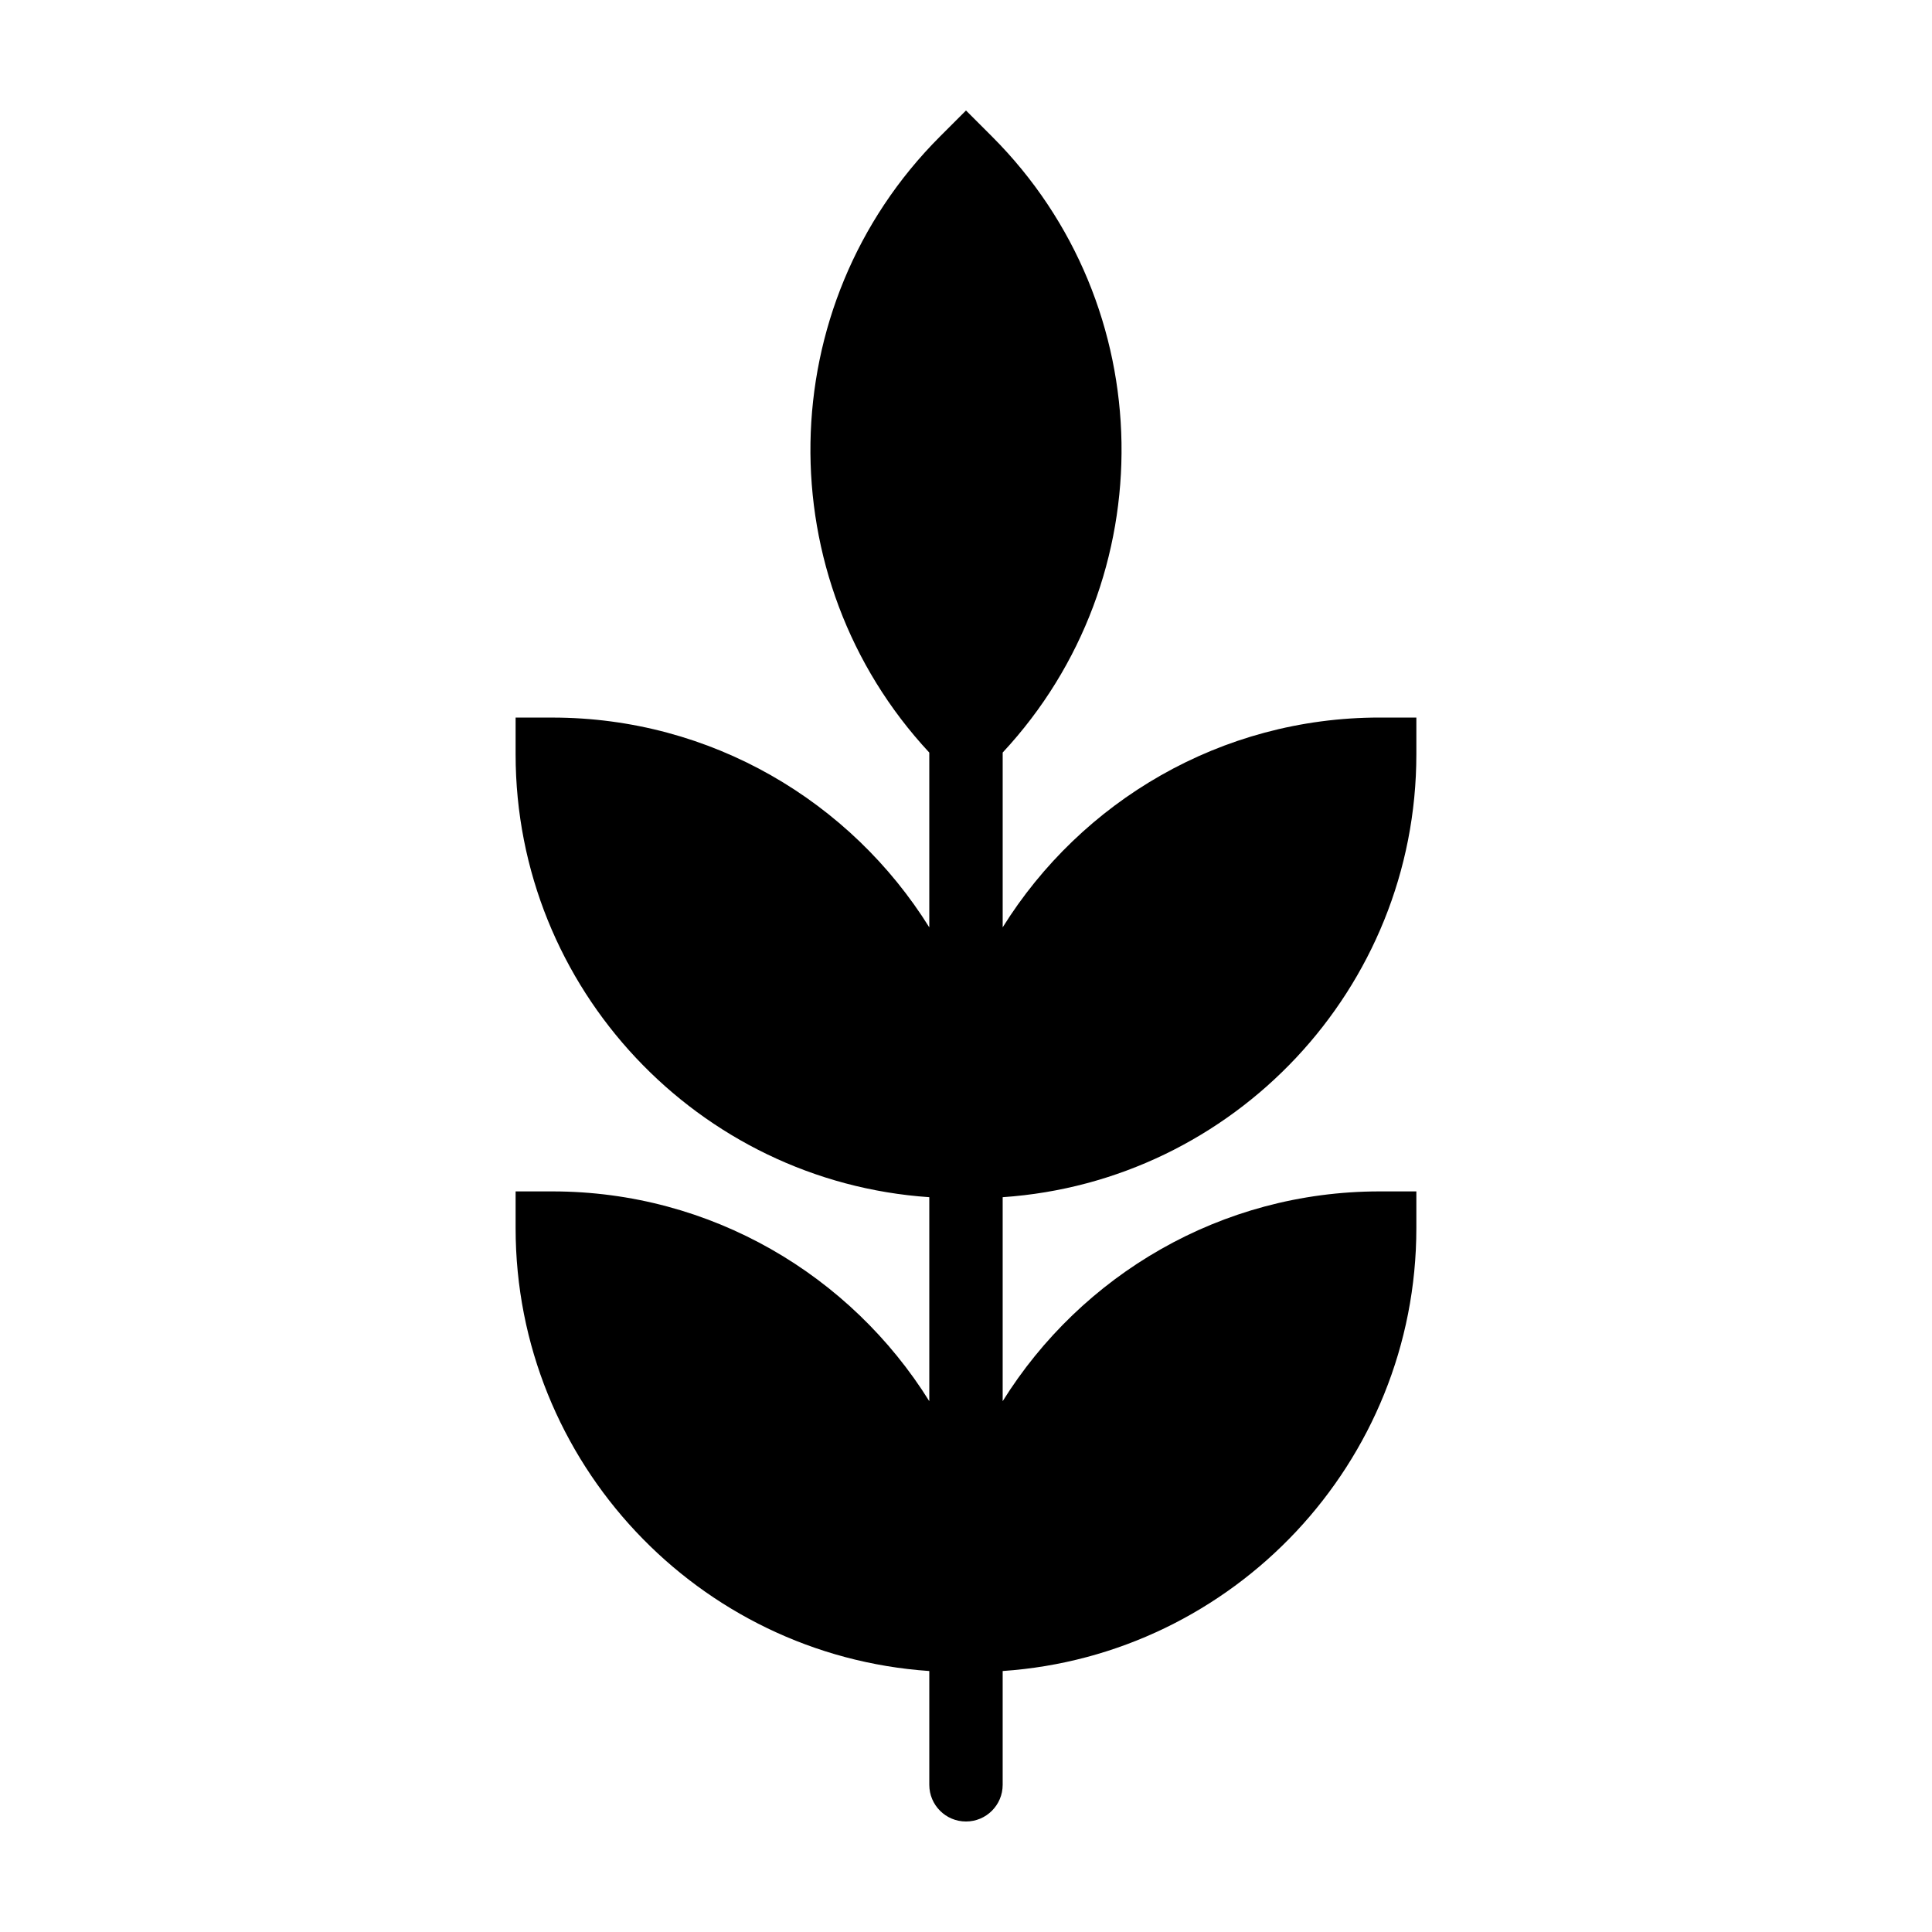 <?xml version="1.0" encoding="UTF-8"?>
<!-- Uploaded to: ICON Repo, www.svgrepo.com, Generator: ICON Repo Mixer Tools -->
<svg fill="#000000" width="800px" height="800px" version="1.1" viewBox="144 144 512 512" xmlns="http://www.w3.org/2000/svg">
 <path d="m519.35 343.88v-9.723h-9.723c-42.113 0-79.109 22.25-99.906 55.594v-46.316c42.891-46.09 42.023-118.41-2.848-163.28l-6.875-6.871-6.879 6.879c-44.871 44.871-45.734 117.19-2.848 163.28v46.316c-20.797-33.348-57.797-55.594-99.906-55.594h-9.723v9.723c0 62.184 48.48 113.22 109.63 117.38v54.059c-20.797-33.348-57.797-55.594-99.906-55.594h-9.723v9.723c0 62.184 48.48 113.23 109.63 117.38v30.156c0 5.371 4.352 9.723 9.723 9.723s9.723-4.352 9.723-9.723v-30.156c61.148-4.156 109.63-55.199 109.63-117.38v-9.723h-9.723c-42.113 0-79.109 22.25-99.906 55.594v-54.059c61.152-4.16 109.63-55.199 109.63-117.39z"/>
</svg>